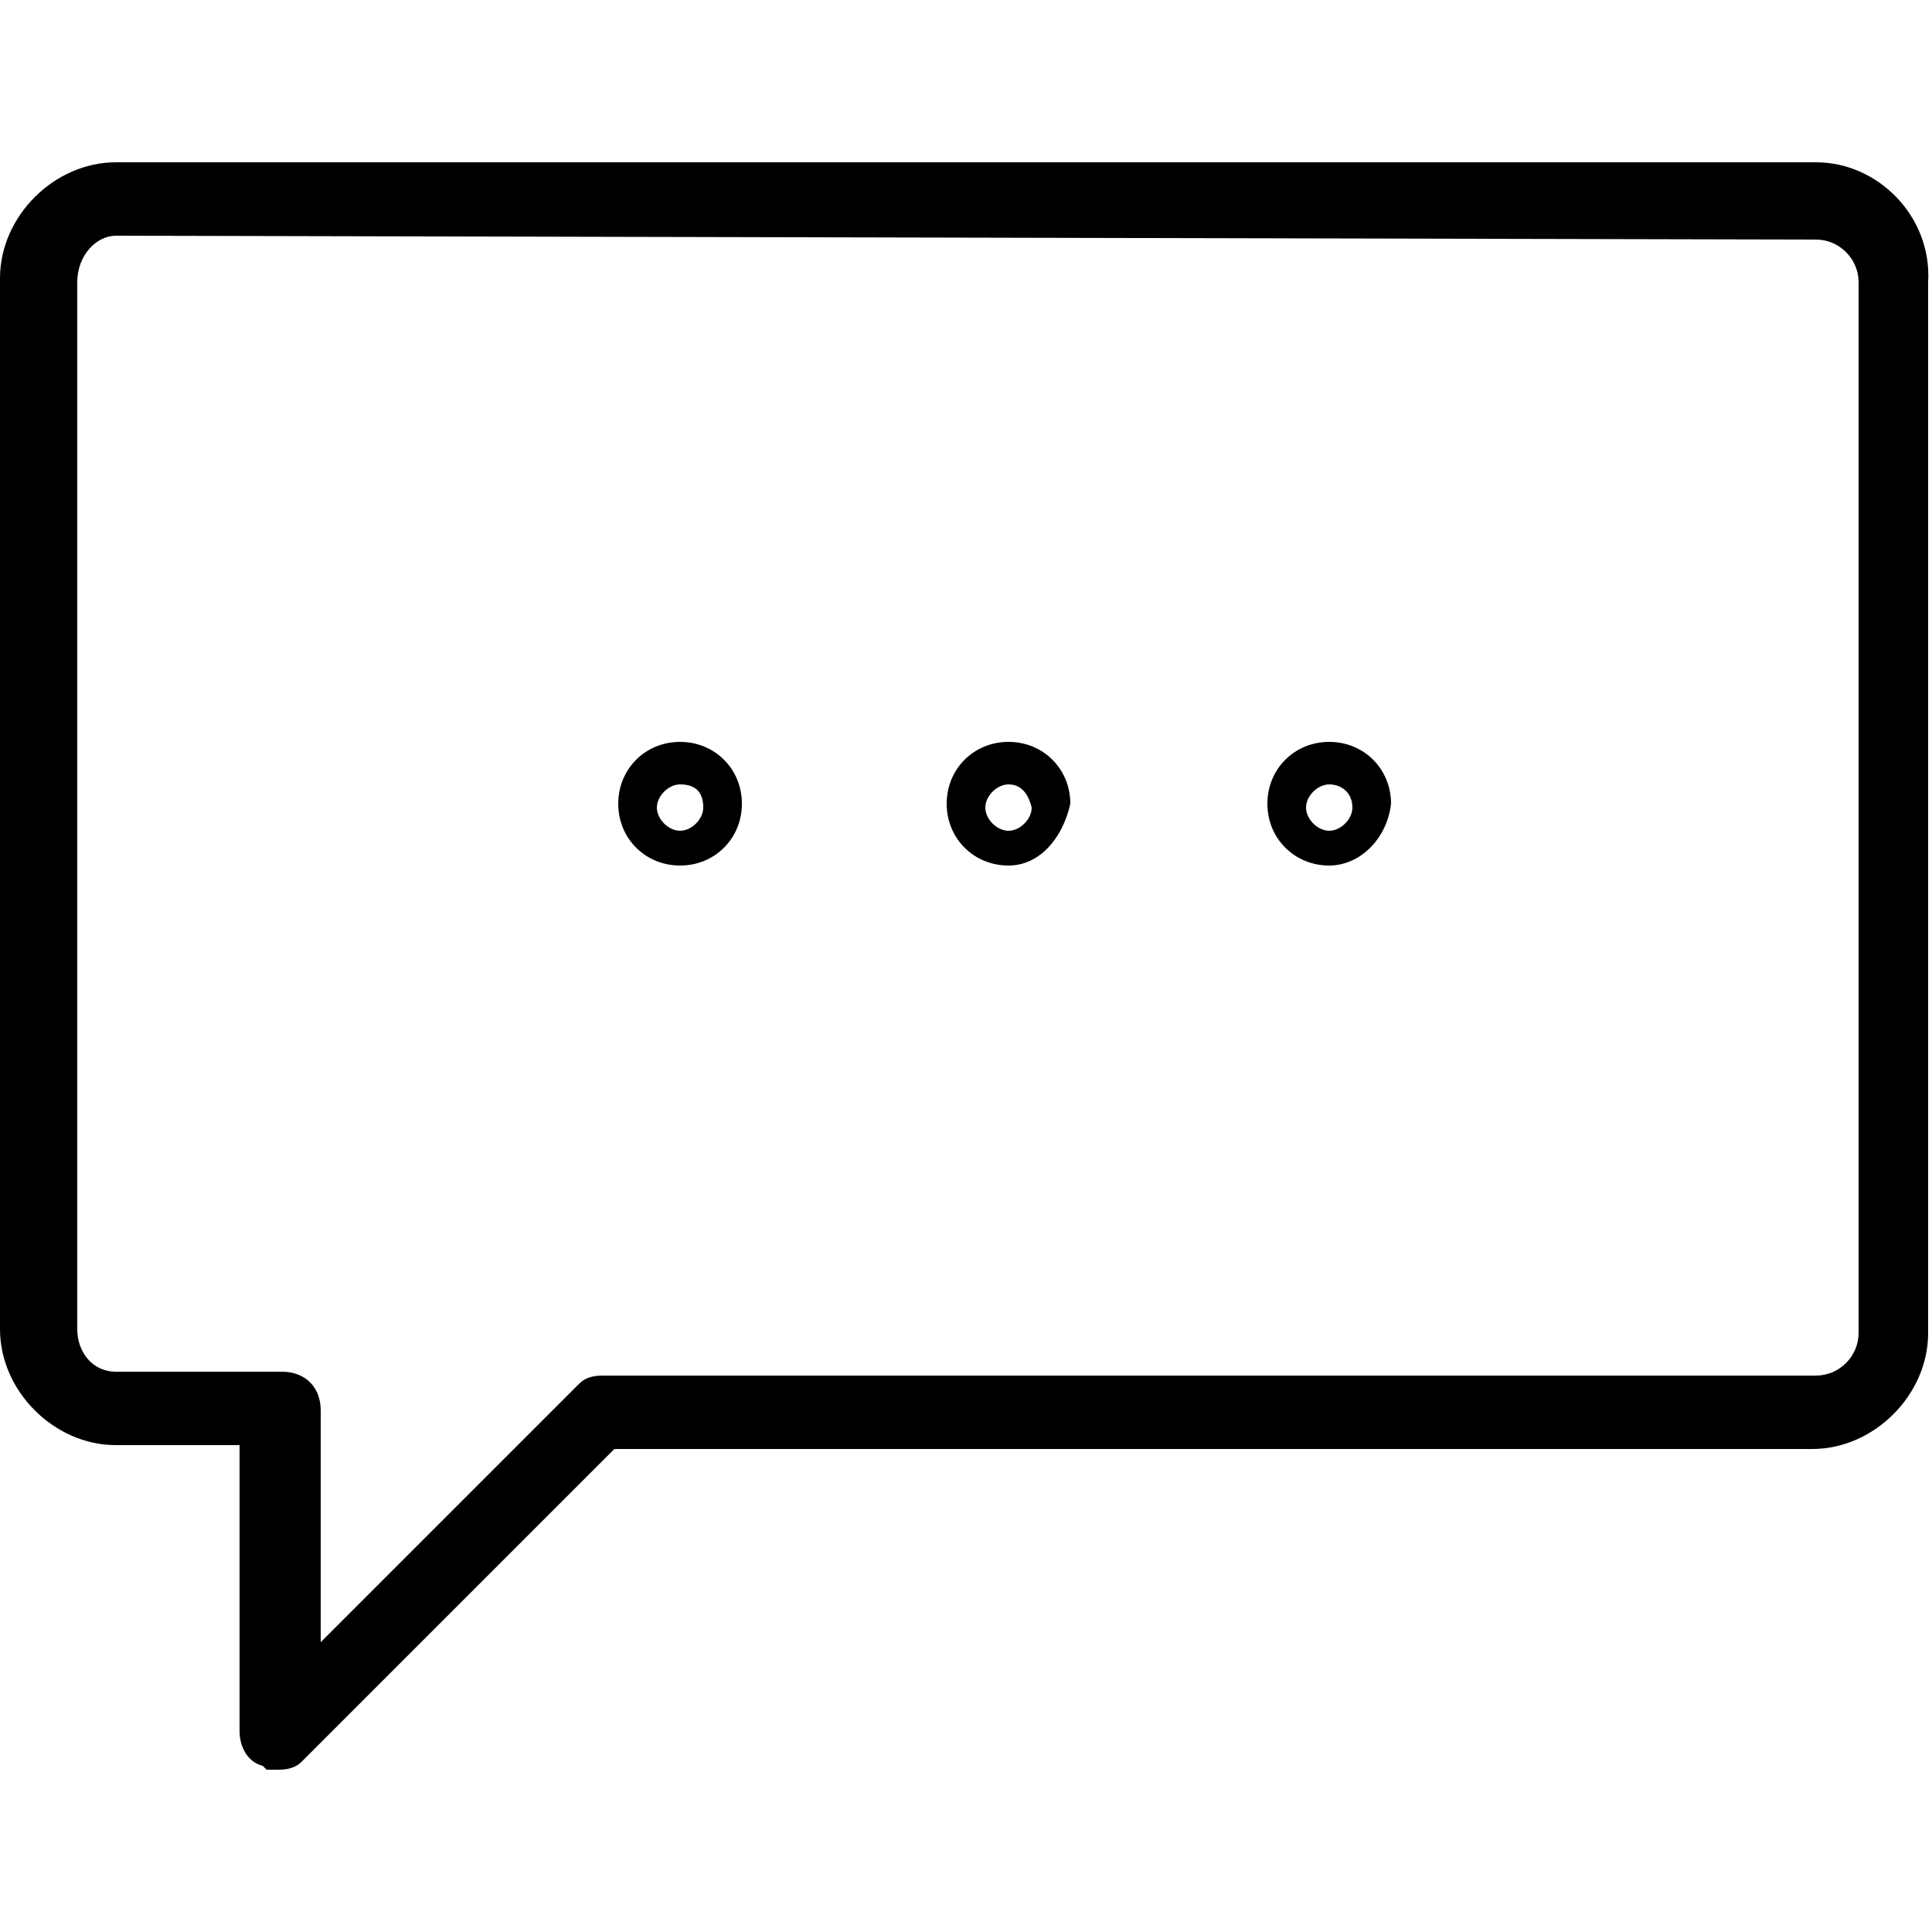 <?xml version="1.0" encoding="utf-8"?>
<!-- Generator: Adobe Illustrator 23.0.2, SVG Export Plug-In . SVG Version: 6.00 Build 0)  -->
<svg version="1.1" id="圖層_2" xmlns="http://www.w3.org/2000/svg" xmlns:xlink="http://www.w3.org/1999/xlink" x="0px" y="0px"
	 width="50px" height="50px" viewBox="0 0 50 50" style="enable-background:new 0 0 50 50;" xml:space="preserve">
<g>
	<path d="M47,4.2H3c-1.6,0-3,1.4-3,3v27.2c0,1.6,1.4,3,3,3h3.2v7.4c0,0.4,0.2,0.8,0.6,0.9l0.1,0.1h0.3c0.1,0,0.4,0,0.6-0.2l8.1-8.1
		h31c1.6,0,3-1.4,3-3V7.3C50,5.6,48.6,4.2,47,4.2z M2,7.3C2,6.6,2.5,6.1,3,6.1L47,6.2c0.6,0,1.1,0.5,1.1,1.1v27.2
		c0,0.6-0.5,1.1-1.1,1.1H15.6c-0.1,0-0.4,0-0.6,0.2l-6.7,6.7v-6c0-0.6-0.4-1-1-1H3C2.4,35.5,2,35,2,34.4V7.3z"/>
	<g>
		<path d="M34.4,22.4c-0.9,0-1.6-0.7-1.6-1.6s0.7-1.6,1.6-1.6c0.9,0,1.6,0.7,1.6,1.6C35.9,21.7,35.2,22.4,34.4,22.4z M34.4,20.3
			c-0.3,0-0.6,0.3-0.6,0.6c0,0.3,0.3,0.6,0.6,0.6s0.6-0.3,0.6-0.6C35,20.5,34.7,20.3,34.4,20.3z M26.1,22.4c-0.9,0-1.6-0.7-1.6-1.6
			s0.7-1.6,1.6-1.6s1.6,0.7,1.6,1.6C27.5,21.7,26.9,22.4,26.1,22.4z M26.1,20.3c-0.3,0-0.6,0.3-0.6,0.6c0,0.3,0.3,0.6,0.6,0.6
			c0.3,0,0.6-0.3,0.6-0.6C26.6,20.5,26.4,20.3,26.1,20.3z M17.6,22.4c-0.9,0-1.6-0.7-1.6-1.6s0.7-1.6,1.6-1.6s1.6,0.7,1.6,1.6
			C19.2,21.7,18.5,22.4,17.6,22.4z M17.6,20.3c-0.3,0-0.6,0.3-0.6,0.6c0,0.3,0.3,0.6,0.6,0.6c0.3,0,0.6-0.3,0.6-0.6
			C18.2,20.5,18,20.3,17.6,20.3z"/>
	</g>
</g>
</svg>

